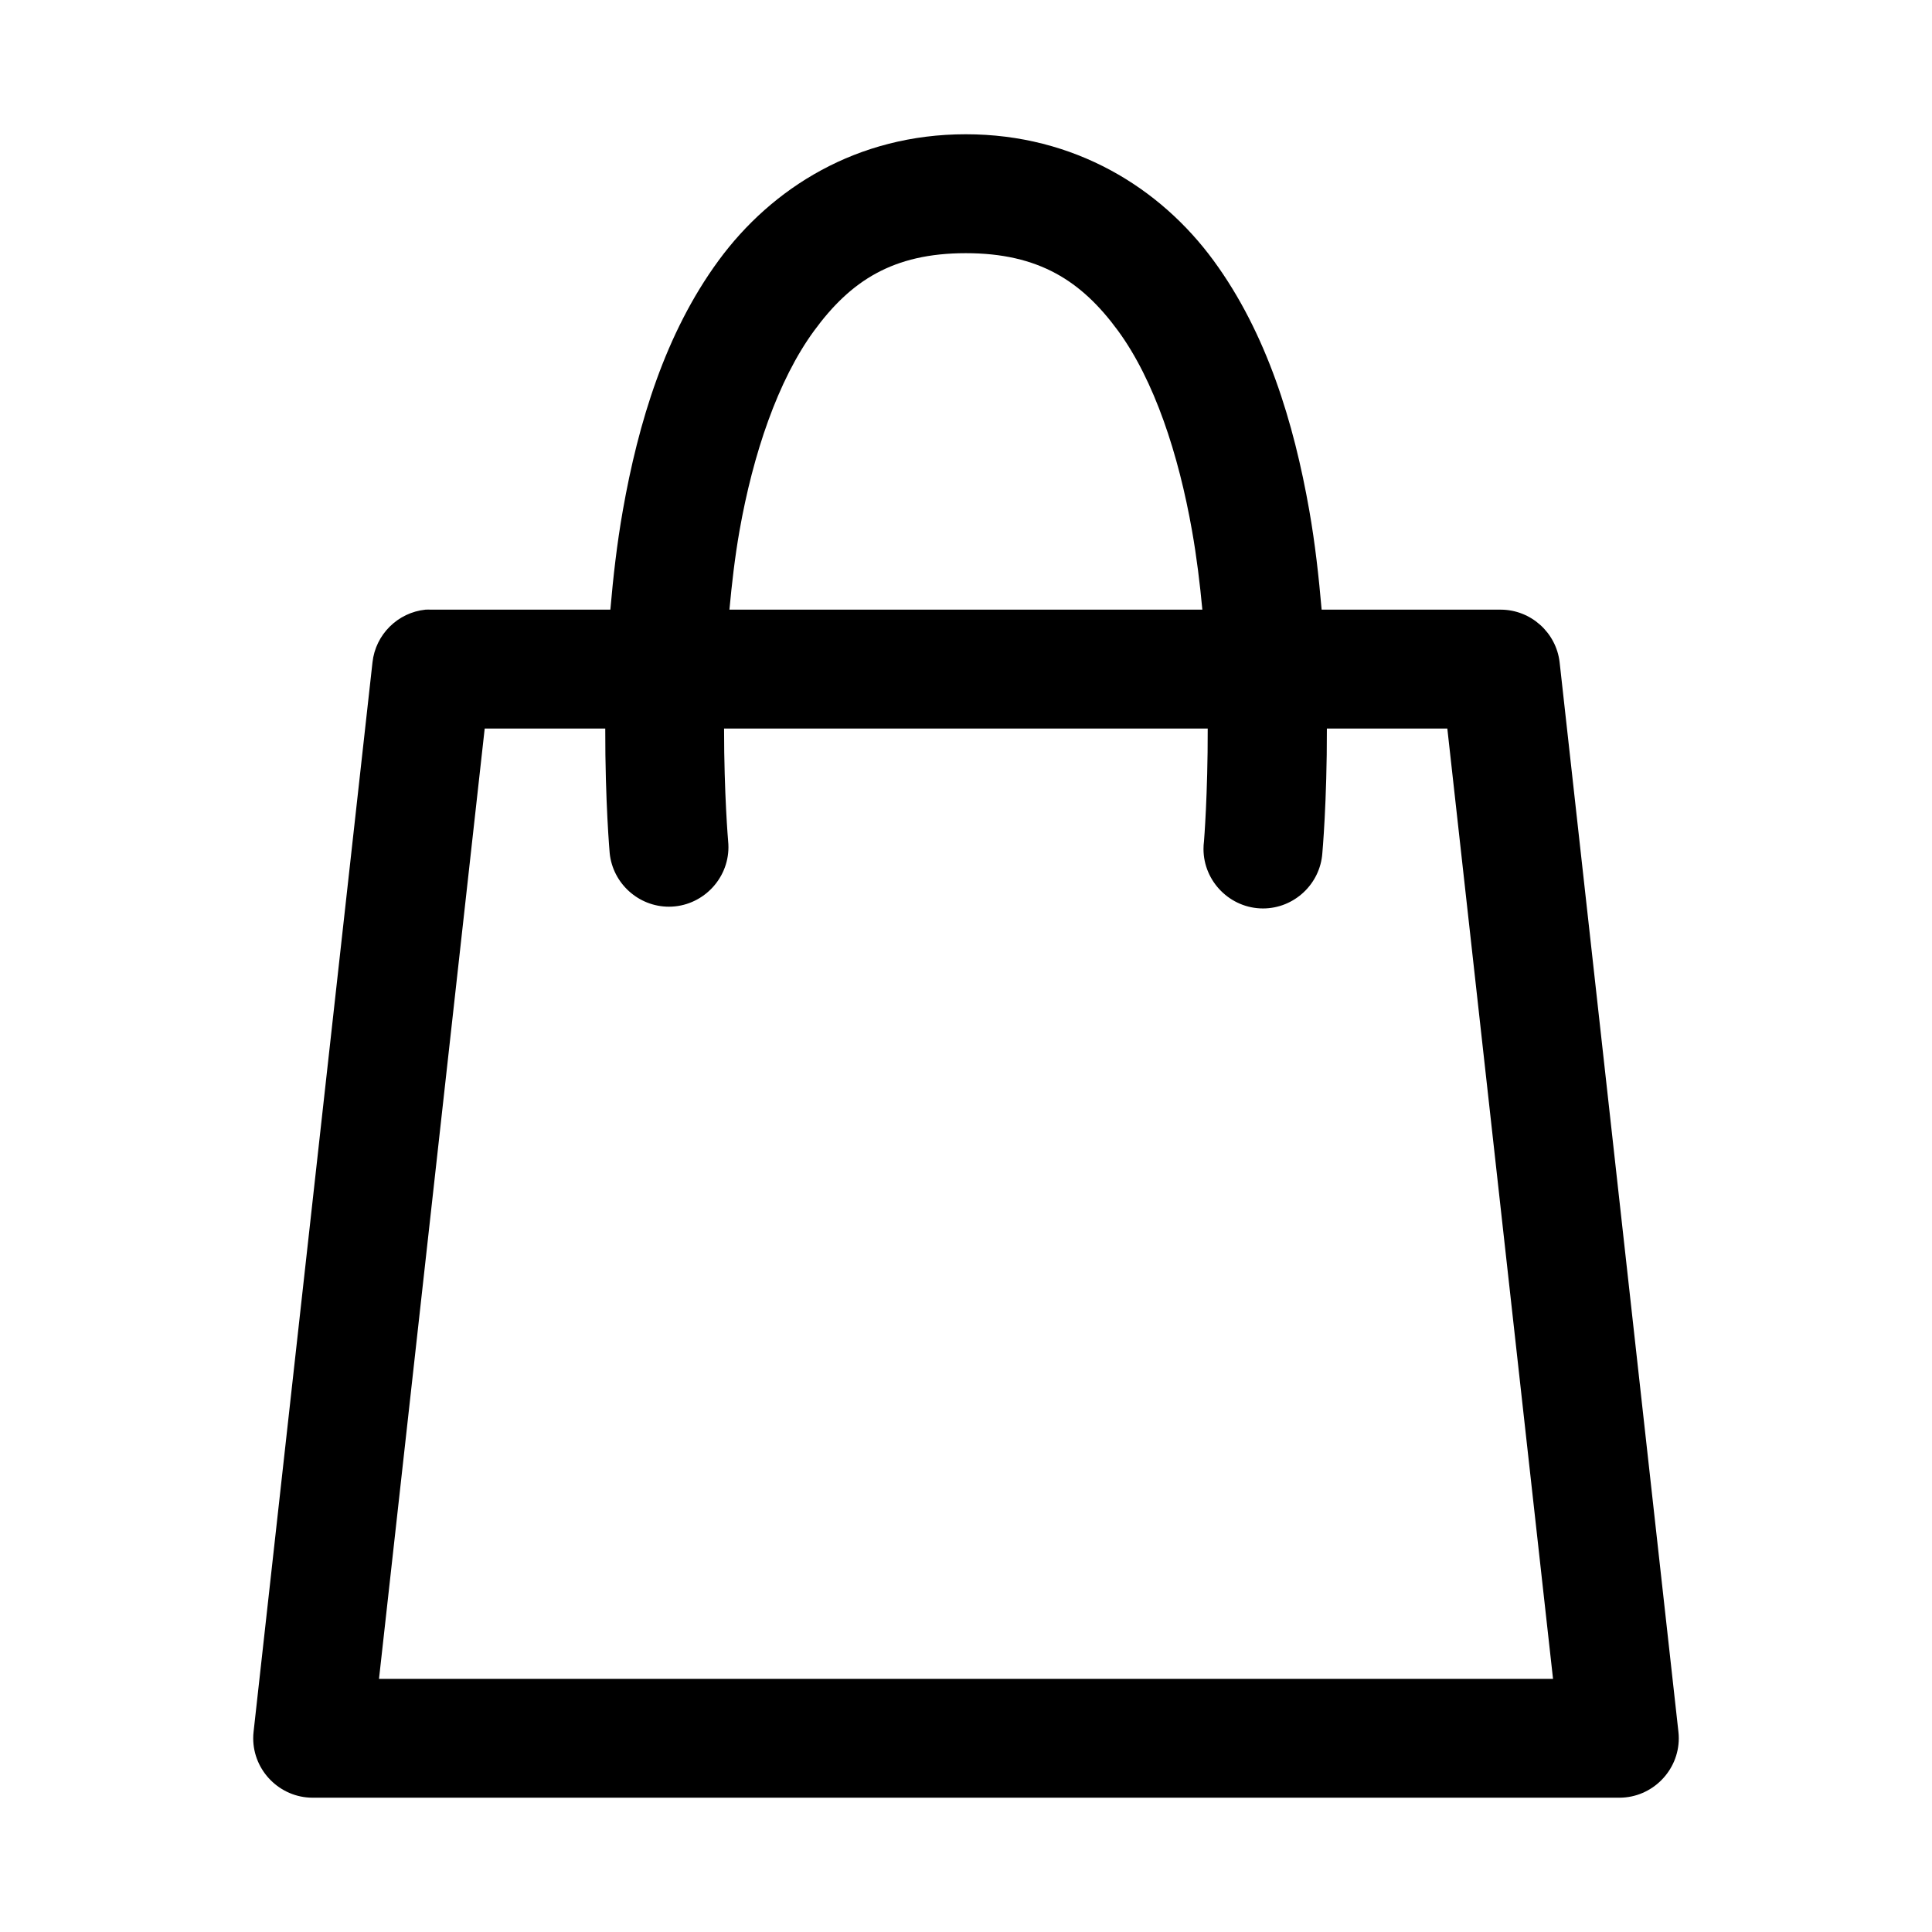 <?xml version="1.0" encoding="UTF-8"?>
<!-- Uploaded to: ICON Repo, www.svgrepo.com, Generator: ICON Repo Mixer Tools -->
<svg fill="#000000" width="800px" height="800px" version="1.1" viewBox="144 144 512 512" xmlns="http://www.w3.org/2000/svg">
 <path d="m399.94 179.58c-28.793 0-51.391 14.188-65.527 33.488-14.141 19.297-21.27 43.07-25.34 66.109-1.59 8.988-2.578 17.82-3.32 26.387h-47.48c-0.5-0.023-1.004-0.023-1.504 0-7.363 0.75-13.254 6.598-14.055 13.957l-31.516 283.45c-0.062 0.562-0.094 1.129-0.094 1.695 0 8.617 7.07 15.711 15.68 15.742h346.46c8.605-0.047 15.652-7.137 15.652-15.742 0-0.566-0.031-1.133-0.094-1.695l-31.484-283.45c-0.902-7.891-7.644-13.934-15.59-13.957h-47.48c-0.746-8.566-1.703-17.398-3.289-26.387-4.066-23.039-11.203-46.812-25.34-66.109-14.133-19.301-36.891-33.488-65.68-33.488zm0 31.516c19.355 0 30.691 7.371 40.344 20.547 9.648 13.172 16.043 32.754 19.617 53.012 1.242 7.031 2.09 14.023 2.734 20.91h-125.33c0.641-6.887 1.434-13.879 2.672-20.91 3.578-20.258 10.125-39.84 19.777-53.012 9.645-13.176 20.836-20.547 40.188-20.547zm-127.49 125.98h31.949c-0.039 19.363 1.172 32.996 1.172 32.996 0.801 8.023 7.633 14.211 15.695 14.211 8.656 0 15.777-7.125 15.777-15.781 0-0.52-0.027-1.043-0.078-1.566 0 0-1.082-12.43-1.078-29.859h128.17c0.035 17.43-0.984 29.859-0.984 29.859-0.09 0.68-0.133 1.363-0.133 2.047 0 8.652 7.117 15.766 15.77 15.766 8.238 0 15.156-6.457 15.727-14.676 0 0 1.242-13.633 1.199-32.996h31.922l28.012 251.84h-311.13z" fill-rule="evenodd"/>
</svg>